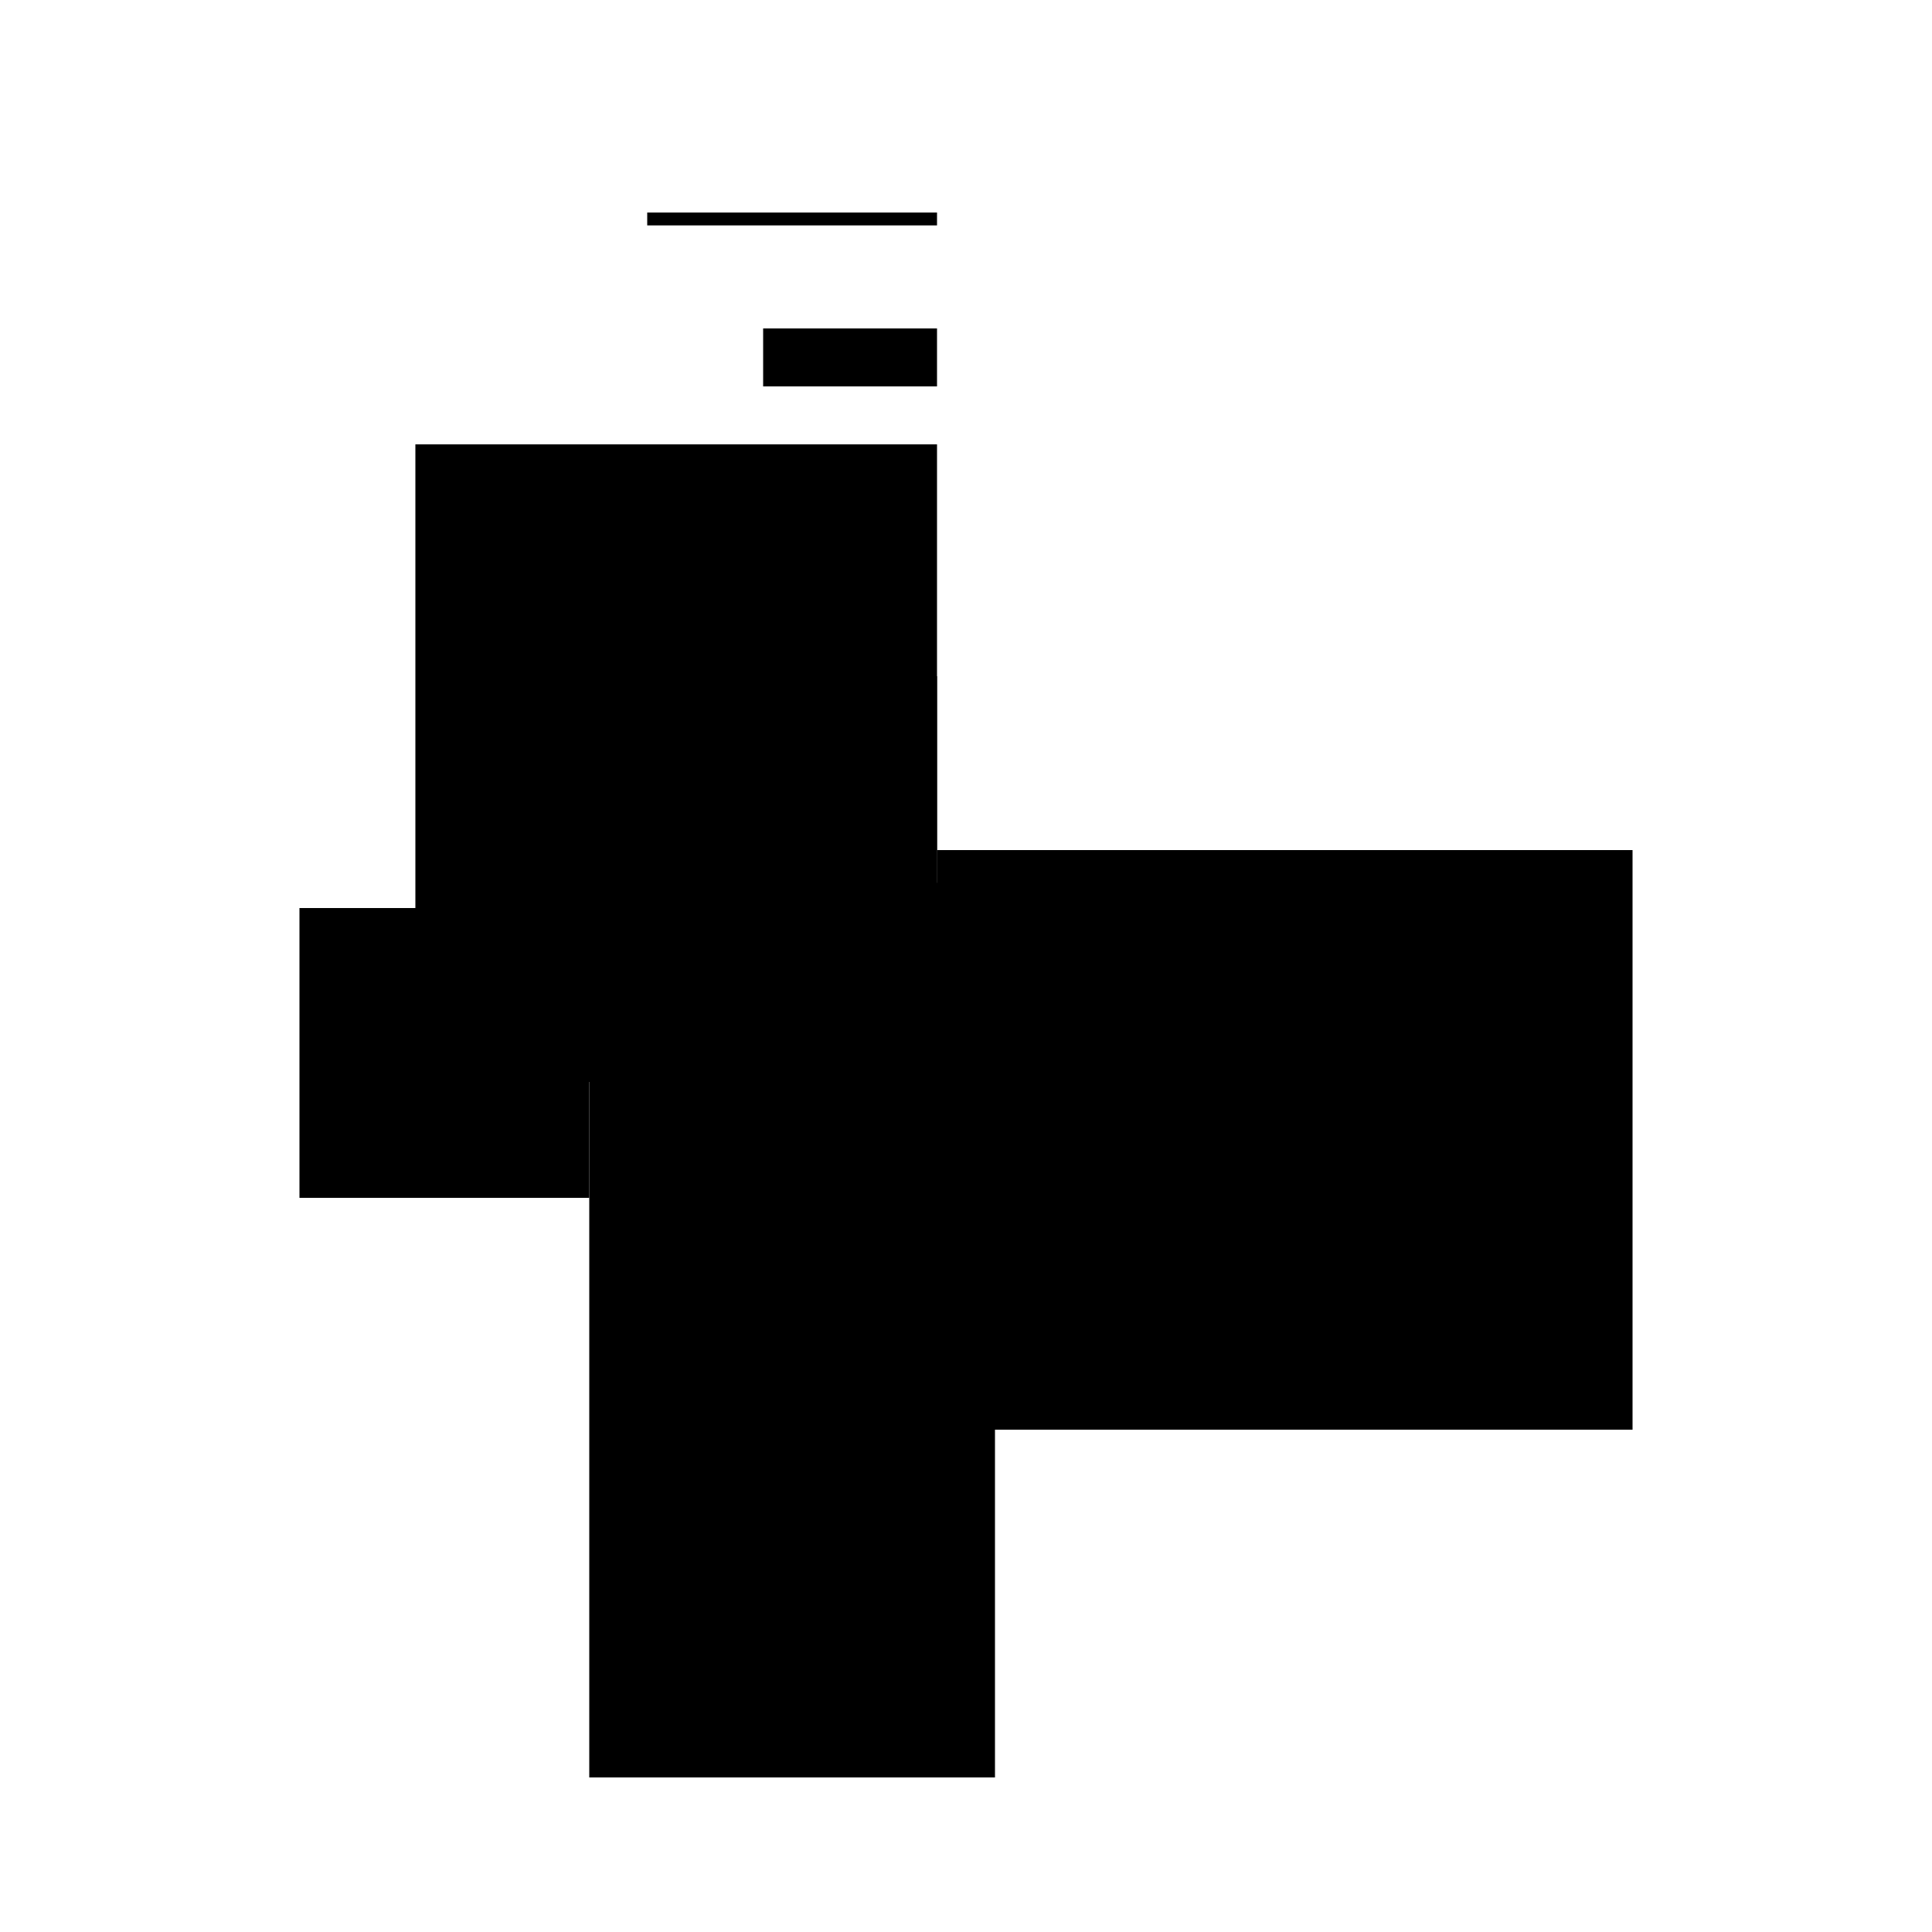 <?xml version="1.0" encoding="UTF-8"?>
<svg version="1.1" xml:space="preserve" xmlns="http://www.w3.org/2000/svg" style="background-color: white;" viewBox="0,0,150,150">
    <rect x="68.25" y="52.5" width="4.5" height="18" fill="hsla(240, 6%, 26%, 1)"/>
    <rect x="45.75" y="75" width="31.5" height="63" fill="hsla(120, 46%, 90%, 1.3)"/>
    <rect x="32.25" y="34.5" width="40.5" height="49.5" fill="hsla(48, 60%, 53%, 1.1)"/>
    <rect x="23.25" y="70.5" width="22.5" height="22.5" fill="hsla(0, 33%, 26%, 0.6)"/>
    <rect x="54.75" y="79.5" width="18" height="27" fill="hsla(168, 26%, 60%, 0.6)"/>
    <rect x="86.25" y="70.5" width="18" height="31.5" fill="hsla(336, 26%, 90%, 1.2)"/>
    <rect x="59.25" y="25.5" width="13.5" height="4.5" fill="hsla(192, 20%, 46%, 1.3)"/>
    <rect x="50.25" y="16.5" width="22.5" height="1" fill="hsla(144, 33%, 6%, 1.1)"/>
    <rect x="54.75" y="39" width="13.5" height="27" fill="hsla(168, 20%, 40%, 1.3)"/>
    <rect x="72.75" y="66" width="54" height="45" fill="hsla(264, 80%, 40%, 0.5)"/>
    <circle cx="77.25" cy="75" r="7.875" fill="hsla(72, 50%, 50%, 0.8)"/>
</svg>